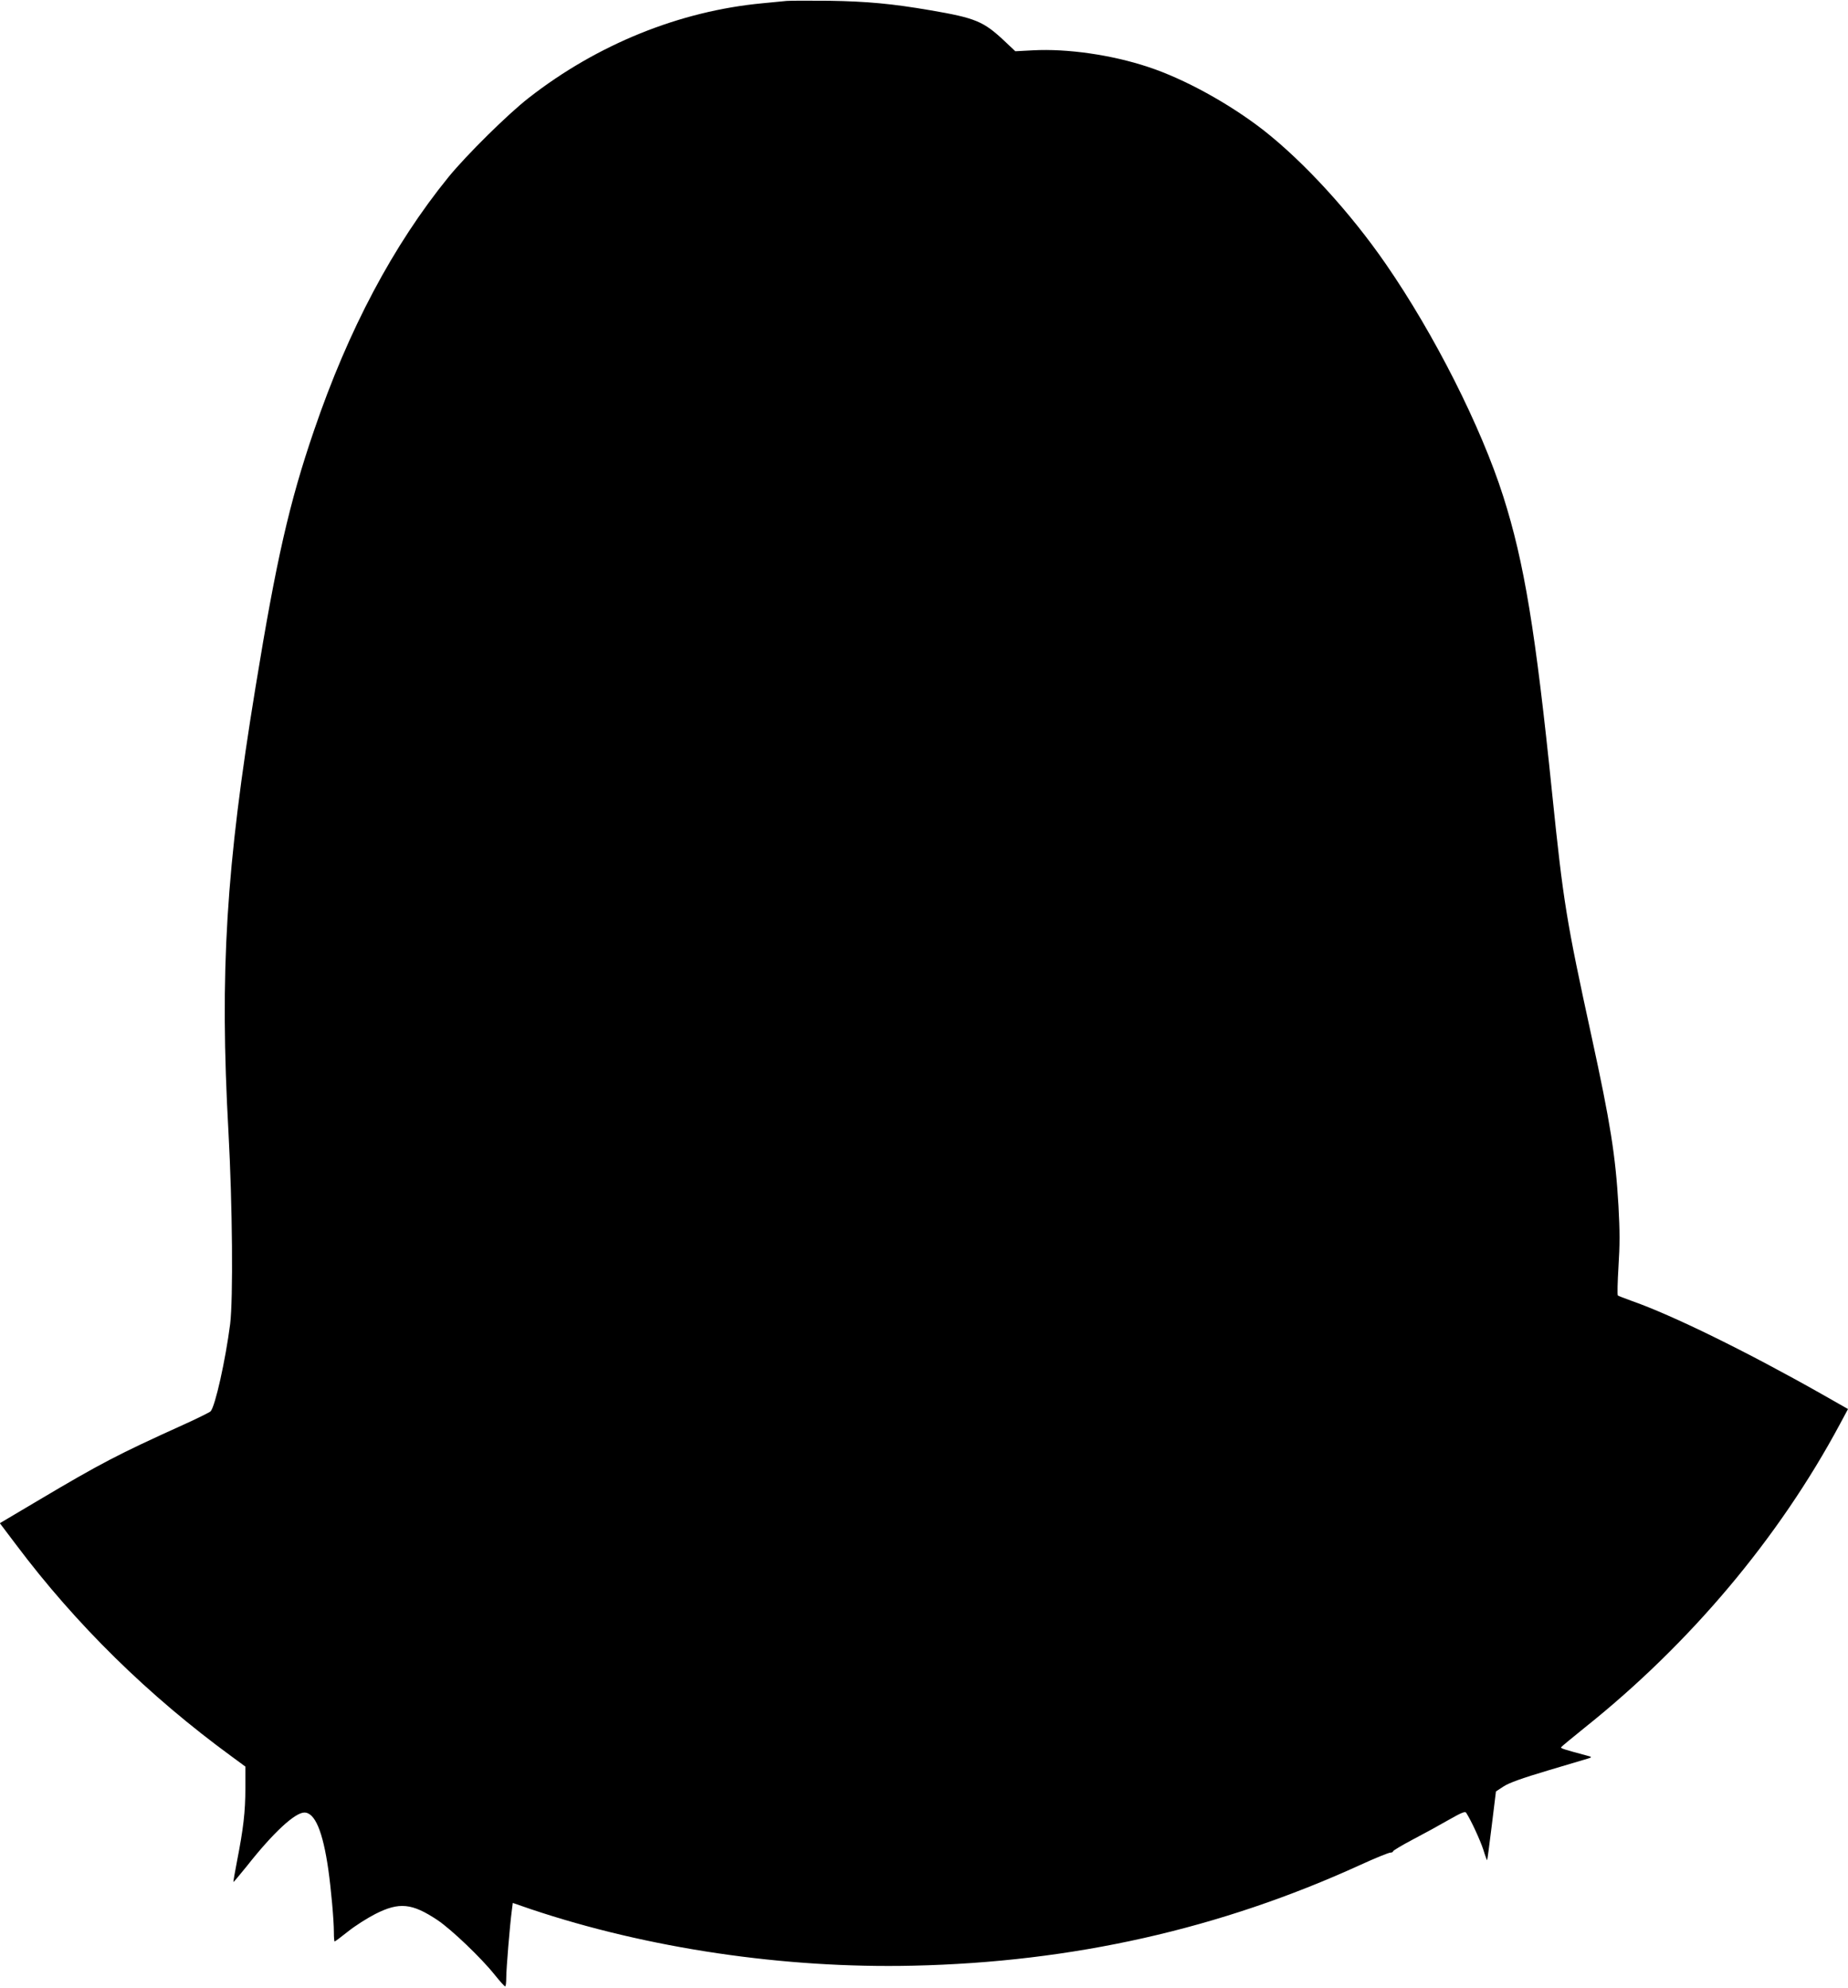<?xml version="1.0" standalone="no"?>
<!DOCTYPE svg PUBLIC "-//W3C//DTD SVG 20010904//EN"
 "http://www.w3.org/TR/2001/REC-SVG-20010904/DTD/svg10.dtd">
<svg version="1.0" xmlns="http://www.w3.org/2000/svg"
 width="1190pt" height="1280pt" viewBox="0 0 1190 1280"
 preserveAspectRatio="xMidYMid meet">
<g transform="translate(0,1280) scale(0.1,-0.1)"
fill="#000000" stroke="none">
<path d="M5065 12794 c-22 -2 -92 -9 -155 -15 -533 -50 -1063 -264 -1505 -609
-134 -104 -401 -368 -517 -510 -357 -440 -644 -981 -866 -1632 -159 -464 -243
-834 -376 -1649 -191 -1166 -232 -1836 -175 -2864 26 -475 31 -1076 11 -1240
-30 -232 -96 -530 -126 -562 -6 -6 -86 -46 -177 -87 -420 -190 -531 -248 -937
-489 l-243 -144 105 -139 c386 -514 851 -971 1389 -1364 l87 -64 0 -141 c0
-149 -13 -260 -54 -469 -14 -72 -24 -131 -23 -133 2 -1 41 46 88 104 167 212
308 343 369 343 68 0 119 -122 154 -366 18 -128 36 -325 36 -406 0 -32 2 -58
5 -58 3 0 42 29 87 65 45 36 124 86 175 112 154 78 236 70 401 -40 89 -60 280
-242 367 -351 33 -41 63 -75 68 -75 4 -1 7 25 7 57 0 55 23 337 36 433 l6 47
116 -40 c754 -253 1633 -383 2462 -364 1028 23 1975 236 2880 649 96 44 183
79 193 79 9 0 17 3 17 8 0 5 57 39 127 76 71 37 175 94 232 127 81 46 105 56
112 46 33 -51 90 -176 110 -236 12 -40 24 -71 25 -70 2 1 15 102 30 223 l27
220 49 32 c35 23 115 52 286 103 130 39 248 74 262 78 23 8 22 9 -20 20 -134
36 -160 44 -158 51 2 4 71 61 153 127 679 542 1250 1221 1643 1954 l52 97
-167 95 c-484 274 -965 510 -1228 602 -44 16 -83 31 -87 34 -4 4 -2 87 4 186
9 138 9 229 0 390 -19 326 -52 534 -173 1090 -163 748 -182 865 -254 1565
-107 1049 -180 1490 -315 1914 -143 449 -445 1046 -756 1496 -229 332 -527
657 -787 861 -221 172 -512 332 -744 408 -235 78 -520 119 -742 107 l-113 -6
-70 66 c-135 127 -186 148 -478 198 -245 42 -405 57 -650 61 -129 1 -253 1
-275 -1z"/>
</g>
</svg>

